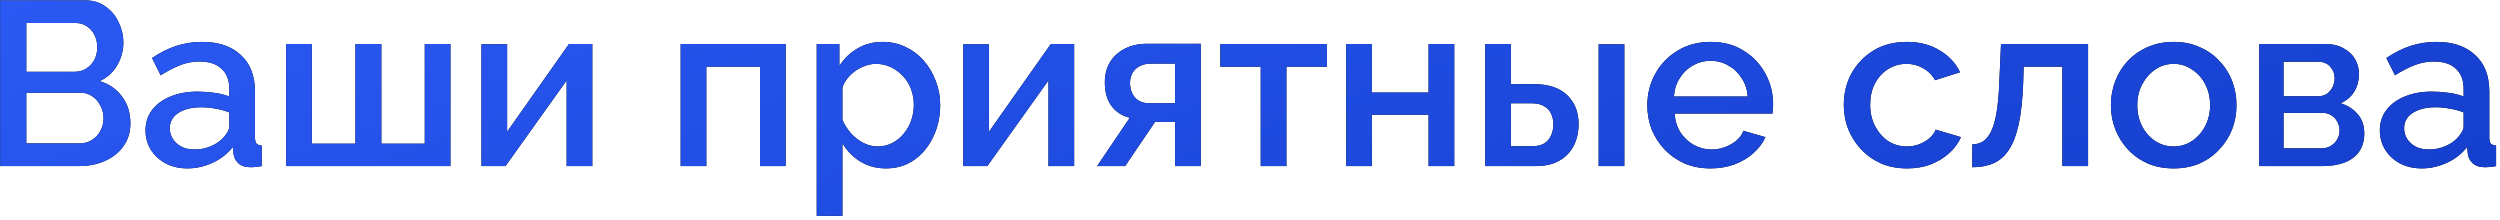 <?xml version="1.0" encoding="UTF-8"?> <svg xmlns="http://www.w3.org/2000/svg" width="557" height="49" viewBox="0 0 557 49" fill="none"><path d="M29.051 27.484C29.051 29.46 28.531 31.159 27.491 32.58C26.486 34.001 25.116 35.093 23.383 35.856C21.65 36.619 19.743 37 17.663 37H0.035V0.08H19.067C20.8 0.08 22.291 0.548 23.539 1.484C24.822 2.385 25.792 3.564 26.451 5.02C27.144 6.441 27.491 7.932 27.491 9.492C27.491 11.295 27.023 12.993 26.087 14.588C25.186 16.148 23.886 17.309 22.187 18.072C24.302 18.696 25.966 19.84 27.179 21.504C28.427 23.133 29.051 25.127 29.051 27.484ZM23.071 26.392C23.071 25.352 22.846 24.416 22.395 23.584C21.979 22.717 21.39 22.024 20.627 21.504C19.899 20.949 19.032 20.672 18.027 20.672H5.859V31.956H17.663C18.703 31.956 19.622 31.713 20.419 31.228C21.251 30.708 21.892 30.032 22.343 29.2C22.828 28.333 23.071 27.397 23.071 26.392ZM5.859 5.124V15.992H16.571C17.542 15.992 18.408 15.767 19.171 15.316C19.934 14.831 20.54 14.189 20.991 13.392C21.442 12.56 21.667 11.624 21.667 10.584C21.667 9.509 21.459 8.573 21.043 7.776C20.627 6.944 20.055 6.303 19.327 5.852C18.634 5.367 17.819 5.124 16.883 5.124H5.859ZM32.421 29.044C32.421 27.311 32.906 25.803 33.877 24.52C34.882 23.203 36.252 22.197 37.985 21.504C39.718 20.776 41.729 20.412 44.017 20.412C45.23 20.412 46.461 20.499 47.709 20.672C48.992 20.845 50.118 21.123 51.089 21.504V19.788C51.089 17.881 50.517 16.391 49.373 15.316C48.229 14.241 46.582 13.704 44.433 13.704C42.907 13.704 41.469 13.981 40.117 14.536C38.765 15.056 37.326 15.801 35.801 16.772L33.877 12.924C35.679 11.711 37.482 10.809 39.285 10.22C41.122 9.631 43.046 9.336 45.057 9.336C48.697 9.336 51.557 10.307 53.637 12.248C55.752 14.155 56.809 16.876 56.809 20.412V30.552C56.809 31.211 56.913 31.679 57.121 31.956C57.364 32.233 57.762 32.389 58.317 32.424V37C57.797 37.104 57.329 37.173 56.913 37.208C56.497 37.243 56.15 37.26 55.873 37.26C54.66 37.26 53.741 36.965 53.117 36.376C52.493 35.787 52.129 35.093 52.025 34.296L51.869 32.736C50.69 34.261 49.182 35.44 47.345 36.272C45.508 37.104 43.653 37.52 41.781 37.52C39.978 37.52 38.366 37.156 36.945 36.428C35.523 35.665 34.414 34.643 33.617 33.36C32.819 32.077 32.421 30.639 32.421 29.044ZM49.737 30.708C50.153 30.257 50.482 29.807 50.725 29.356C50.968 28.905 51.089 28.507 51.089 28.16V25.04C50.118 24.659 49.096 24.381 48.021 24.208C46.946 24 45.889 23.896 44.849 23.896C42.769 23.896 41.07 24.312 39.753 25.144C38.47 25.976 37.829 27.12 37.829 28.576C37.829 29.373 38.037 30.136 38.453 30.864C38.904 31.592 39.528 32.181 40.325 32.632C41.157 33.083 42.179 33.308 43.393 33.308C44.641 33.308 45.837 33.065 46.981 32.58C48.125 32.095 49.044 31.471 49.737 30.708ZM63.748 37V9.804H69.468V32.008H79.192V9.804H84.964V32.008H94.636V9.804H100.356V37H63.748ZM107.268 37V9.856H112.988V29.356L126.768 9.804H131.968V37H126.248V17.916L112.624 37H107.268ZM151.651 37V9.804H175.051V37H169.331V14.848H157.371V37H151.651ZM197.411 37.52C195.227 37.52 193.303 37 191.639 35.96C189.975 34.92 188.658 33.568 187.687 31.904V48.076H181.967V9.804H187.011V14.692C188.051 13.063 189.403 11.763 191.067 10.792C192.731 9.821 194.586 9.336 196.631 9.336C198.503 9.336 200.219 9.717 201.779 10.48C203.339 11.208 204.691 12.231 205.835 13.548C206.979 14.865 207.863 16.373 208.487 18.072C209.146 19.736 209.475 21.504 209.475 23.376C209.475 25.976 208.955 28.351 207.915 30.5C206.91 32.649 205.488 34.365 203.651 35.648C201.848 36.896 199.768 37.52 197.411 37.52ZM195.539 32.632C196.752 32.632 197.844 32.372 198.815 31.852C199.82 31.332 200.67 30.639 201.363 29.772C202.091 28.905 202.646 27.917 203.027 26.808C203.408 25.699 203.599 24.555 203.599 23.376C203.599 22.128 203.391 20.949 202.975 19.84C202.559 18.731 201.952 17.76 201.155 16.928C200.392 16.096 199.491 15.437 198.451 14.952C197.446 14.467 196.336 14.224 195.123 14.224C194.395 14.224 193.632 14.363 192.835 14.64C192.038 14.917 191.292 15.299 190.599 15.784C189.906 16.269 189.299 16.841 188.779 17.5C188.259 18.159 187.895 18.852 187.687 19.58V26.704C188.172 27.813 188.814 28.819 189.611 29.72C190.408 30.587 191.327 31.297 192.367 31.852C193.407 32.372 194.464 32.632 195.539 32.632ZM214.619 37V9.856H220.34V29.356L234.12 9.804H239.32V37H233.6V17.916L219.976 37H214.619ZM244.439 37L251.719 26.236C250.02 25.82 248.668 24.953 247.663 23.636C246.657 22.319 246.155 20.551 246.155 18.332C246.155 16.633 246.536 15.143 247.299 13.86C248.096 12.577 249.205 11.572 250.627 10.844C252.048 10.116 253.695 9.752 255.567 9.752H267.527V37H261.807V27.172H257.335L250.679 37H244.439ZM256.139 23.012H261.807V14.172H256.503C255.047 14.172 253.885 14.571 253.019 15.368C252.187 16.165 251.771 17.205 251.771 18.488C251.771 19.771 252.135 20.845 252.863 21.712C253.625 22.579 254.717 23.012 256.139 23.012ZM280.888 37V14.848H271.892V9.804H295.656V14.848H286.608V37H280.888ZM299.932 37V9.804H305.652V20.62H318.288V9.804H324.008V37H318.288V25.56H305.652V37H299.932ZM330.909 37V9.804H336.629V18.748H341.777C345.001 18.748 347.462 19.563 349.161 21.192C350.859 22.821 351.709 24.971 351.709 27.64C351.709 29.443 351.345 31.055 350.617 32.476C349.889 33.897 348.814 35.007 347.393 35.804C346.006 36.601 344.273 37 342.193 37H330.909ZM336.629 32.58H341.309C342.453 32.58 343.371 32.372 344.065 31.956C344.758 31.505 345.261 30.916 345.573 30.188C345.919 29.425 346.093 28.611 346.093 27.744C346.093 26.877 345.937 26.097 345.625 25.404C345.313 24.676 344.793 24.104 344.065 23.688C343.371 23.237 342.435 23.012 341.257 23.012H336.629V32.58ZM356.181 37V9.856H361.901V37H356.181ZM381.115 37.52C379.001 37.52 377.077 37.156 375.343 36.428C373.645 35.665 372.171 34.643 370.923 33.36C369.675 32.043 368.705 30.552 368.011 28.888C367.353 27.189 367.023 25.387 367.023 23.48C367.023 20.915 367.613 18.575 368.791 16.46C369.97 14.311 371.617 12.595 373.731 11.312C375.846 9.995 378.325 9.336 381.167 9.336C384.01 9.336 386.454 9.995 388.499 11.312C390.579 12.595 392.191 14.293 393.335 16.408C394.479 18.523 395.051 20.793 395.051 23.22C395.051 23.636 395.034 24.035 394.999 24.416C394.965 24.763 394.93 25.057 394.895 25.3H373.107C373.211 26.895 373.645 28.299 374.407 29.512C375.205 30.691 376.21 31.627 377.423 32.32C378.637 32.979 379.937 33.308 381.323 33.308C382.849 33.308 384.287 32.927 385.639 32.164C387.026 31.401 387.962 30.396 388.447 29.148L393.335 30.552C392.746 31.869 391.845 33.065 390.631 34.14C389.453 35.18 388.049 36.012 386.419 36.636C384.79 37.225 383.022 37.52 381.115 37.52ZM372.951 21.504H389.383C389.279 19.944 388.829 18.575 388.031 17.396C387.269 16.183 386.281 15.247 385.067 14.588C383.889 13.895 382.571 13.548 381.115 13.548C379.694 13.548 378.377 13.895 377.163 14.588C375.985 15.247 375.014 16.183 374.251 17.396C373.489 18.575 373.055 19.944 372.951 21.504ZM424.889 37.52C422.774 37.52 420.85 37.156 419.117 36.428C417.418 35.665 415.945 34.625 414.697 33.308C413.449 31.991 412.478 30.483 411.785 28.784C411.126 27.085 410.797 25.283 410.797 23.376C410.797 20.811 411.369 18.471 412.513 16.356C413.691 14.241 415.321 12.543 417.401 11.26C419.515 9.977 422.011 9.336 424.889 9.336C427.662 9.336 430.071 9.96 432.117 11.208C434.197 12.421 435.722 14.051 436.693 16.096L431.129 17.864C430.505 16.72 429.621 15.836 428.477 15.212C427.367 14.553 426.137 14.224 424.785 14.224C423.259 14.224 421.873 14.623 420.625 15.42C419.411 16.183 418.441 17.257 417.713 18.644C417.019 19.996 416.673 21.573 416.673 23.376C416.673 25.109 417.037 26.687 417.765 28.108C418.493 29.495 419.463 30.604 420.677 31.436C421.925 32.233 423.311 32.632 424.837 32.632C425.773 32.632 426.674 32.476 427.541 32.164C428.442 31.817 429.222 31.367 429.881 30.812C430.539 30.223 431.007 29.581 431.285 28.888L436.901 30.552C436.311 31.904 435.427 33.1 434.249 34.14C433.105 35.18 431.735 36.012 430.141 36.636C428.581 37.225 426.83 37.52 424.889 37.52ZM439.428 37.26V32.164C440.294 32.164 441.074 31.956 441.768 31.54C442.461 31.089 443.068 30.361 443.588 29.356C444.108 28.316 444.524 26.877 444.836 25.04C445.148 23.203 445.356 20.863 445.46 18.02L445.824 9.804H465.22V37H459.5V14.848H450.868L450.764 18.54C450.625 22.18 450.296 25.213 449.776 27.64C449.256 30.032 448.528 31.939 447.592 33.36C446.69 34.747 445.546 35.752 444.16 36.376C442.808 36.965 441.23 37.26 439.428 37.26ZM484.3 37.52C482.151 37.52 480.227 37.156 478.528 36.428C476.83 35.665 475.356 34.625 474.108 33.308C472.895 31.991 471.959 30.5 471.3 28.836C470.642 27.137 470.312 25.335 470.312 23.428C470.312 21.521 470.642 19.719 471.3 18.02C471.959 16.321 472.895 14.831 474.108 13.548C475.356 12.231 476.83 11.208 478.528 10.48C480.262 9.717 482.186 9.336 484.3 9.336C486.415 9.336 488.322 9.717 490.02 10.48C491.754 11.208 493.227 12.231 494.44 13.548C495.688 14.831 496.642 16.321 497.3 18.02C497.959 19.719 498.288 21.521 498.288 23.428C498.288 25.335 497.959 27.137 497.3 28.836C496.642 30.5 495.688 31.991 494.44 33.308C493.227 34.625 491.754 35.665 490.02 36.428C488.322 37.156 486.415 37.52 484.3 37.52ZM476.188 23.48C476.188 25.213 476.552 26.773 477.28 28.16C478.008 29.547 478.979 30.639 480.192 31.436C481.406 32.233 482.775 32.632 484.3 32.632C485.791 32.632 487.143 32.233 488.356 31.436C489.604 30.604 490.592 29.495 491.32 28.108C492.048 26.687 492.412 25.127 492.412 23.428C492.412 21.695 492.048 20.135 491.32 18.748C490.592 17.361 489.604 16.269 488.356 15.472C487.143 14.64 485.791 14.224 484.3 14.224C482.775 14.224 481.406 14.64 480.192 15.472C478.979 16.304 478.008 17.413 477.28 18.8C476.552 20.152 476.188 21.712 476.188 23.48ZM503.362 37V9.804H517.922C519.655 9.804 521.076 10.133 522.186 10.792C523.33 11.416 524.179 12.231 524.734 13.236C525.288 14.207 525.566 15.281 525.566 16.46C525.566 17.951 525.219 19.268 524.526 20.412C523.832 21.556 522.81 22.423 521.458 23.012C523.018 23.463 524.283 24.26 525.254 25.404C526.259 26.513 526.762 27.952 526.762 29.72C526.762 31.315 526.38 32.667 525.618 33.776C524.855 34.851 523.763 35.665 522.342 36.22C520.955 36.74 519.326 37 517.454 37H503.362ZM508.77 33.048H517.298C518.026 33.048 518.684 32.875 519.274 32.528C519.898 32.147 520.383 31.661 520.73 31.072C521.076 30.448 521.25 29.789 521.25 29.096C521.25 28.333 521.076 27.657 520.73 27.068C520.418 26.479 519.967 26.011 519.378 25.664C518.823 25.317 518.164 25.144 517.402 25.144H508.77V33.048ZM508.77 21.452H516.466C517.194 21.452 517.835 21.279 518.39 20.932C518.944 20.551 519.378 20.048 519.69 19.424C520.002 18.8 520.158 18.141 520.158 17.448C520.158 16.443 519.828 15.576 519.17 14.848C518.511 14.12 517.644 13.756 516.57 13.756H508.77V21.452ZM530.229 29.044C530.229 27.311 530.715 25.803 531.685 24.52C532.691 23.203 534.06 22.197 535.793 21.504C537.527 20.776 539.537 20.412 541.825 20.412C543.039 20.412 544.269 20.499 545.517 20.672C546.8 20.845 547.927 21.123 548.897 21.504V19.788C548.897 17.881 548.325 16.391 547.181 15.316C546.037 14.241 544.391 13.704 542.241 13.704C540.716 13.704 539.277 13.981 537.925 14.536C536.573 15.056 535.135 15.801 533.609 16.772L531.685 12.924C533.488 11.711 535.291 10.809 537.093 10.22C538.931 9.631 540.855 9.336 542.865 9.336C546.505 9.336 549.365 10.307 551.445 12.248C553.56 14.155 554.617 16.876 554.617 20.412V30.552C554.617 31.211 554.721 31.679 554.929 31.956C555.172 32.233 555.571 32.389 556.125 32.424V37C555.605 37.104 555.137 37.173 554.721 37.208C554.305 37.243 553.959 37.26 553.681 37.26C552.468 37.26 551.549 36.965 550.925 36.376C550.301 35.787 549.937 35.093 549.833 34.296L549.677 32.736C548.499 34.261 546.991 35.44 545.153 36.272C543.316 37.104 541.461 37.52 539.589 37.52C537.787 37.52 536.175 37.156 534.753 36.428C533.332 35.665 532.223 34.643 531.425 33.36C530.628 32.077 530.229 30.639 530.229 29.044ZM547.545 30.708C547.961 30.257 548.291 29.807 548.533 29.356C548.776 28.905 548.897 28.507 548.897 28.16V25.04C547.927 24.659 546.904 24.381 545.829 24.208C544.755 24 543.697 23.896 542.657 23.896C540.577 23.896 538.879 24.312 537.561 25.144C536.279 25.976 535.637 27.12 535.637 28.576C535.637 29.373 535.845 30.136 536.261 30.864C536.712 31.592 537.336 32.181 538.133 32.632C538.965 33.083 539.988 33.308 541.201 33.308C542.449 33.308 543.645 33.065 544.789 32.58C545.933 32.095 546.852 31.471 547.545 30.708Z" fill="black"></path><path d="M29.051 27.484C29.051 29.46 28.531 31.159 27.491 32.58C26.486 34.001 25.116 35.093 23.383 35.856C21.65 36.619 19.743 37 17.663 37H0.035V0.08H19.067C20.8 0.08 22.291 0.548 23.539 1.484C24.822 2.385 25.792 3.564 26.451 5.02C27.144 6.441 27.491 7.932 27.491 9.492C27.491 11.295 27.023 12.993 26.087 14.588C25.186 16.148 23.886 17.309 22.187 18.072C24.302 18.696 25.966 19.84 27.179 21.504C28.427 23.133 29.051 25.127 29.051 27.484ZM23.071 26.392C23.071 25.352 22.846 24.416 22.395 23.584C21.979 22.717 21.39 22.024 20.627 21.504C19.899 20.949 19.032 20.672 18.027 20.672H5.859V31.956H17.663C18.703 31.956 19.622 31.713 20.419 31.228C21.251 30.708 21.892 30.032 22.343 29.2C22.828 28.333 23.071 27.397 23.071 26.392ZM5.859 5.124V15.992H16.571C17.542 15.992 18.408 15.767 19.171 15.316C19.934 14.831 20.54 14.189 20.991 13.392C21.442 12.56 21.667 11.624 21.667 10.584C21.667 9.509 21.459 8.573 21.043 7.776C20.627 6.944 20.055 6.303 19.327 5.852C18.634 5.367 17.819 5.124 16.883 5.124H5.859ZM32.421 29.044C32.421 27.311 32.906 25.803 33.877 24.52C34.882 23.203 36.252 22.197 37.985 21.504C39.718 20.776 41.729 20.412 44.017 20.412C45.23 20.412 46.461 20.499 47.709 20.672C48.992 20.845 50.118 21.123 51.089 21.504V19.788C51.089 17.881 50.517 16.391 49.373 15.316C48.229 14.241 46.582 13.704 44.433 13.704C42.907 13.704 41.469 13.981 40.117 14.536C38.765 15.056 37.326 15.801 35.801 16.772L33.877 12.924C35.679 11.711 37.482 10.809 39.285 10.22C41.122 9.631 43.046 9.336 45.057 9.336C48.697 9.336 51.557 10.307 53.637 12.248C55.752 14.155 56.809 16.876 56.809 20.412V30.552C56.809 31.211 56.913 31.679 57.121 31.956C57.364 32.233 57.762 32.389 58.317 32.424V37C57.797 37.104 57.329 37.173 56.913 37.208C56.497 37.243 56.15 37.26 55.873 37.26C54.66 37.26 53.741 36.965 53.117 36.376C52.493 35.787 52.129 35.093 52.025 34.296L51.869 32.736C50.69 34.261 49.182 35.44 47.345 36.272C45.508 37.104 43.653 37.52 41.781 37.52C39.978 37.52 38.366 37.156 36.945 36.428C35.523 35.665 34.414 34.643 33.617 33.36C32.819 32.077 32.421 30.639 32.421 29.044ZM49.737 30.708C50.153 30.257 50.482 29.807 50.725 29.356C50.968 28.905 51.089 28.507 51.089 28.16V25.04C50.118 24.659 49.096 24.381 48.021 24.208C46.946 24 45.889 23.896 44.849 23.896C42.769 23.896 41.07 24.312 39.753 25.144C38.47 25.976 37.829 27.12 37.829 28.576C37.829 29.373 38.037 30.136 38.453 30.864C38.904 31.592 39.528 32.181 40.325 32.632C41.157 33.083 42.179 33.308 43.393 33.308C44.641 33.308 45.837 33.065 46.981 32.58C48.125 32.095 49.044 31.471 49.737 30.708ZM63.748 37V9.804H69.468V32.008H79.192V9.804H84.964V32.008H94.636V9.804H100.356V37H63.748ZM107.268 37V9.856H112.988V29.356L126.768 9.804H131.968V37H126.248V17.916L112.624 37H107.268ZM151.651 37V9.804H175.051V37H169.331V14.848H157.371V37H151.651ZM197.411 37.52C195.227 37.52 193.303 37 191.639 35.96C189.975 34.92 188.658 33.568 187.687 31.904V48.076H181.967V9.804H187.011V14.692C188.051 13.063 189.403 11.763 191.067 10.792C192.731 9.821 194.586 9.336 196.631 9.336C198.503 9.336 200.219 9.717 201.779 10.48C203.339 11.208 204.691 12.231 205.835 13.548C206.979 14.865 207.863 16.373 208.487 18.072C209.146 19.736 209.475 21.504 209.475 23.376C209.475 25.976 208.955 28.351 207.915 30.5C206.91 32.649 205.488 34.365 203.651 35.648C201.848 36.896 199.768 37.52 197.411 37.52ZM195.539 32.632C196.752 32.632 197.844 32.372 198.815 31.852C199.82 31.332 200.67 30.639 201.363 29.772C202.091 28.905 202.646 27.917 203.027 26.808C203.408 25.699 203.599 24.555 203.599 23.376C203.599 22.128 203.391 20.949 202.975 19.84C202.559 18.731 201.952 17.76 201.155 16.928C200.392 16.096 199.491 15.437 198.451 14.952C197.446 14.467 196.336 14.224 195.123 14.224C194.395 14.224 193.632 14.363 192.835 14.64C192.038 14.917 191.292 15.299 190.599 15.784C189.906 16.269 189.299 16.841 188.779 17.5C188.259 18.159 187.895 18.852 187.687 19.58V26.704C188.172 27.813 188.814 28.819 189.611 29.72C190.408 30.587 191.327 31.297 192.367 31.852C193.407 32.372 194.464 32.632 195.539 32.632ZM214.619 37V9.856H220.34V29.356L234.12 9.804H239.32V37H233.6V17.916L219.976 37H214.619ZM244.439 37L251.719 26.236C250.02 25.82 248.668 24.953 247.663 23.636C246.657 22.319 246.155 20.551 246.155 18.332C246.155 16.633 246.536 15.143 247.299 13.86C248.096 12.577 249.205 11.572 250.627 10.844C252.048 10.116 253.695 9.752 255.567 9.752H267.527V37H261.807V27.172H257.335L250.679 37H244.439ZM256.139 23.012H261.807V14.172H256.503C255.047 14.172 253.885 14.571 253.019 15.368C252.187 16.165 251.771 17.205 251.771 18.488C251.771 19.771 252.135 20.845 252.863 21.712C253.625 22.579 254.717 23.012 256.139 23.012ZM280.888 37V14.848H271.892V9.804H295.656V14.848H286.608V37H280.888ZM299.932 37V9.804H305.652V20.62H318.288V9.804H324.008V37H318.288V25.56H305.652V37H299.932ZM330.909 37V9.804H336.629V18.748H341.777C345.001 18.748 347.462 19.563 349.161 21.192C350.859 22.821 351.709 24.971 351.709 27.64C351.709 29.443 351.345 31.055 350.617 32.476C349.889 33.897 348.814 35.007 347.393 35.804C346.006 36.601 344.273 37 342.193 37H330.909ZM336.629 32.58H341.309C342.453 32.58 343.371 32.372 344.065 31.956C344.758 31.505 345.261 30.916 345.573 30.188C345.919 29.425 346.093 28.611 346.093 27.744C346.093 26.877 345.937 26.097 345.625 25.404C345.313 24.676 344.793 24.104 344.065 23.688C343.371 23.237 342.435 23.012 341.257 23.012H336.629V32.58ZM356.181 37V9.856H361.901V37H356.181ZM381.115 37.52C379.001 37.52 377.077 37.156 375.343 36.428C373.645 35.665 372.171 34.643 370.923 33.36C369.675 32.043 368.705 30.552 368.011 28.888C367.353 27.189 367.023 25.387 367.023 23.48C367.023 20.915 367.613 18.575 368.791 16.46C369.97 14.311 371.617 12.595 373.731 11.312C375.846 9.995 378.325 9.336 381.167 9.336C384.01 9.336 386.454 9.995 388.499 11.312C390.579 12.595 392.191 14.293 393.335 16.408C394.479 18.523 395.051 20.793 395.051 23.22C395.051 23.636 395.034 24.035 394.999 24.416C394.965 24.763 394.93 25.057 394.895 25.3H373.107C373.211 26.895 373.645 28.299 374.407 29.512C375.205 30.691 376.21 31.627 377.423 32.32C378.637 32.979 379.937 33.308 381.323 33.308C382.849 33.308 384.287 32.927 385.639 32.164C387.026 31.401 387.962 30.396 388.447 29.148L393.335 30.552C392.746 31.869 391.845 33.065 390.631 34.14C389.453 35.18 388.049 36.012 386.419 36.636C384.79 37.225 383.022 37.52 381.115 37.52ZM372.951 21.504H389.383C389.279 19.944 388.829 18.575 388.031 17.396C387.269 16.183 386.281 15.247 385.067 14.588C383.889 13.895 382.571 13.548 381.115 13.548C379.694 13.548 378.377 13.895 377.163 14.588C375.985 15.247 375.014 16.183 374.251 17.396C373.489 18.575 373.055 19.944 372.951 21.504ZM424.889 37.52C422.774 37.52 420.85 37.156 419.117 36.428C417.418 35.665 415.945 34.625 414.697 33.308C413.449 31.991 412.478 30.483 411.785 28.784C411.126 27.085 410.797 25.283 410.797 23.376C410.797 20.811 411.369 18.471 412.513 16.356C413.691 14.241 415.321 12.543 417.401 11.26C419.515 9.977 422.011 9.336 424.889 9.336C427.662 9.336 430.071 9.96 432.117 11.208C434.197 12.421 435.722 14.051 436.693 16.096L431.129 17.864C430.505 16.72 429.621 15.836 428.477 15.212C427.367 14.553 426.137 14.224 424.785 14.224C423.259 14.224 421.873 14.623 420.625 15.42C419.411 16.183 418.441 17.257 417.713 18.644C417.019 19.996 416.673 21.573 416.673 23.376C416.673 25.109 417.037 26.687 417.765 28.108C418.493 29.495 419.463 30.604 420.677 31.436C421.925 32.233 423.311 32.632 424.837 32.632C425.773 32.632 426.674 32.476 427.541 32.164C428.442 31.817 429.222 31.367 429.881 30.812C430.539 30.223 431.007 29.581 431.285 28.888L436.901 30.552C436.311 31.904 435.427 33.1 434.249 34.14C433.105 35.18 431.735 36.012 430.141 36.636C428.581 37.225 426.83 37.52 424.889 37.52ZM439.428 37.26V32.164C440.294 32.164 441.074 31.956 441.768 31.54C442.461 31.089 443.068 30.361 443.588 29.356C444.108 28.316 444.524 26.877 444.836 25.04C445.148 23.203 445.356 20.863 445.46 18.02L445.824 9.804H465.22V37H459.5V14.848H450.868L450.764 18.54C450.625 22.18 450.296 25.213 449.776 27.64C449.256 30.032 448.528 31.939 447.592 33.36C446.69 34.747 445.546 35.752 444.16 36.376C442.808 36.965 441.23 37.26 439.428 37.26ZM484.3 37.52C482.151 37.52 480.227 37.156 478.528 36.428C476.83 35.665 475.356 34.625 474.108 33.308C472.895 31.991 471.959 30.5 471.3 28.836C470.642 27.137 470.312 25.335 470.312 23.428C470.312 21.521 470.642 19.719 471.3 18.02C471.959 16.321 472.895 14.831 474.108 13.548C475.356 12.231 476.83 11.208 478.528 10.48C480.262 9.717 482.186 9.336 484.3 9.336C486.415 9.336 488.322 9.717 490.02 10.48C491.754 11.208 493.227 12.231 494.44 13.548C495.688 14.831 496.642 16.321 497.3 18.02C497.959 19.719 498.288 21.521 498.288 23.428C498.288 25.335 497.959 27.137 497.3 28.836C496.642 30.5 495.688 31.991 494.44 33.308C493.227 34.625 491.754 35.665 490.02 36.428C488.322 37.156 486.415 37.52 484.3 37.52ZM476.188 23.48C476.188 25.213 476.552 26.773 477.28 28.16C478.008 29.547 478.979 30.639 480.192 31.436C481.406 32.233 482.775 32.632 484.3 32.632C485.791 32.632 487.143 32.233 488.356 31.436C489.604 30.604 490.592 29.495 491.32 28.108C492.048 26.687 492.412 25.127 492.412 23.428C492.412 21.695 492.048 20.135 491.32 18.748C490.592 17.361 489.604 16.269 488.356 15.472C487.143 14.64 485.791 14.224 484.3 14.224C482.775 14.224 481.406 14.64 480.192 15.472C478.979 16.304 478.008 17.413 477.28 18.8C476.552 20.152 476.188 21.712 476.188 23.48ZM503.362 37V9.804H517.922C519.655 9.804 521.076 10.133 522.186 10.792C523.33 11.416 524.179 12.231 524.734 13.236C525.288 14.207 525.566 15.281 525.566 16.46C525.566 17.951 525.219 19.268 524.526 20.412C523.832 21.556 522.81 22.423 521.458 23.012C523.018 23.463 524.283 24.26 525.254 25.404C526.259 26.513 526.762 27.952 526.762 29.72C526.762 31.315 526.38 32.667 525.618 33.776C524.855 34.851 523.763 35.665 522.342 36.22C520.955 36.74 519.326 37 517.454 37H503.362ZM508.77 33.048H517.298C518.026 33.048 518.684 32.875 519.274 32.528C519.898 32.147 520.383 31.661 520.73 31.072C521.076 30.448 521.25 29.789 521.25 29.096C521.25 28.333 521.076 27.657 520.73 27.068C520.418 26.479 519.967 26.011 519.378 25.664C518.823 25.317 518.164 25.144 517.402 25.144H508.77V33.048ZM508.77 21.452H516.466C517.194 21.452 517.835 21.279 518.39 20.932C518.944 20.551 519.378 20.048 519.69 19.424C520.002 18.8 520.158 18.141 520.158 17.448C520.158 16.443 519.828 15.576 519.17 14.848C518.511 14.12 517.644 13.756 516.57 13.756H508.77V21.452ZM530.229 29.044C530.229 27.311 530.715 25.803 531.685 24.52C532.691 23.203 534.06 22.197 535.793 21.504C537.527 20.776 539.537 20.412 541.825 20.412C543.039 20.412 544.269 20.499 545.517 20.672C546.8 20.845 547.927 21.123 548.897 21.504V19.788C548.897 17.881 548.325 16.391 547.181 15.316C546.037 14.241 544.391 13.704 542.241 13.704C540.716 13.704 539.277 13.981 537.925 14.536C536.573 15.056 535.135 15.801 533.609 16.772L531.685 12.924C533.488 11.711 535.291 10.809 537.093 10.22C538.931 9.631 540.855 9.336 542.865 9.336C546.505 9.336 549.365 10.307 551.445 12.248C553.56 14.155 554.617 16.876 554.617 20.412V30.552C554.617 31.211 554.721 31.679 554.929 31.956C555.172 32.233 555.571 32.389 556.125 32.424V37C555.605 37.104 555.137 37.173 554.721 37.208C554.305 37.243 553.959 37.26 553.681 37.26C552.468 37.26 551.549 36.965 550.925 36.376C550.301 35.787 549.937 35.093 549.833 34.296L549.677 32.736C548.499 34.261 546.991 35.44 545.153 36.272C543.316 37.104 541.461 37.52 539.589 37.52C537.787 37.52 536.175 37.156 534.753 36.428C533.332 35.665 532.223 34.643 531.425 33.36C530.628 32.077 530.229 30.639 530.229 29.044ZM547.545 30.708C547.961 30.257 548.291 29.807 548.533 29.356C548.776 28.905 548.897 28.507 548.897 28.16V25.04C547.927 24.659 546.904 24.381 545.829 24.208C544.755 24 543.697 23.896 542.657 23.896C540.577 23.896 538.879 24.312 537.561 25.144C536.279 25.976 535.637 27.12 535.637 28.576C535.637 29.373 535.845 30.136 536.261 30.864C536.712 31.592 537.336 32.181 538.133 32.632C538.965 33.083 539.988 33.308 541.201 33.308C542.449 33.308 543.645 33.065 544.789 32.58C545.933 32.095 546.852 31.471 547.545 30.708Z" fill="url(#paint0_linear_100_1843)"></path><defs><linearGradient id="paint0_linear_100_1843" x1="-17.45" y1="-4.129" x2="67.787" y2="233.065" gradientUnits="userSpaceOnUse"><stop stop-color="#2B5AF6"></stop><stop offset="1" stop-color="#133DCA"></stop></linearGradient></defs></svg> 